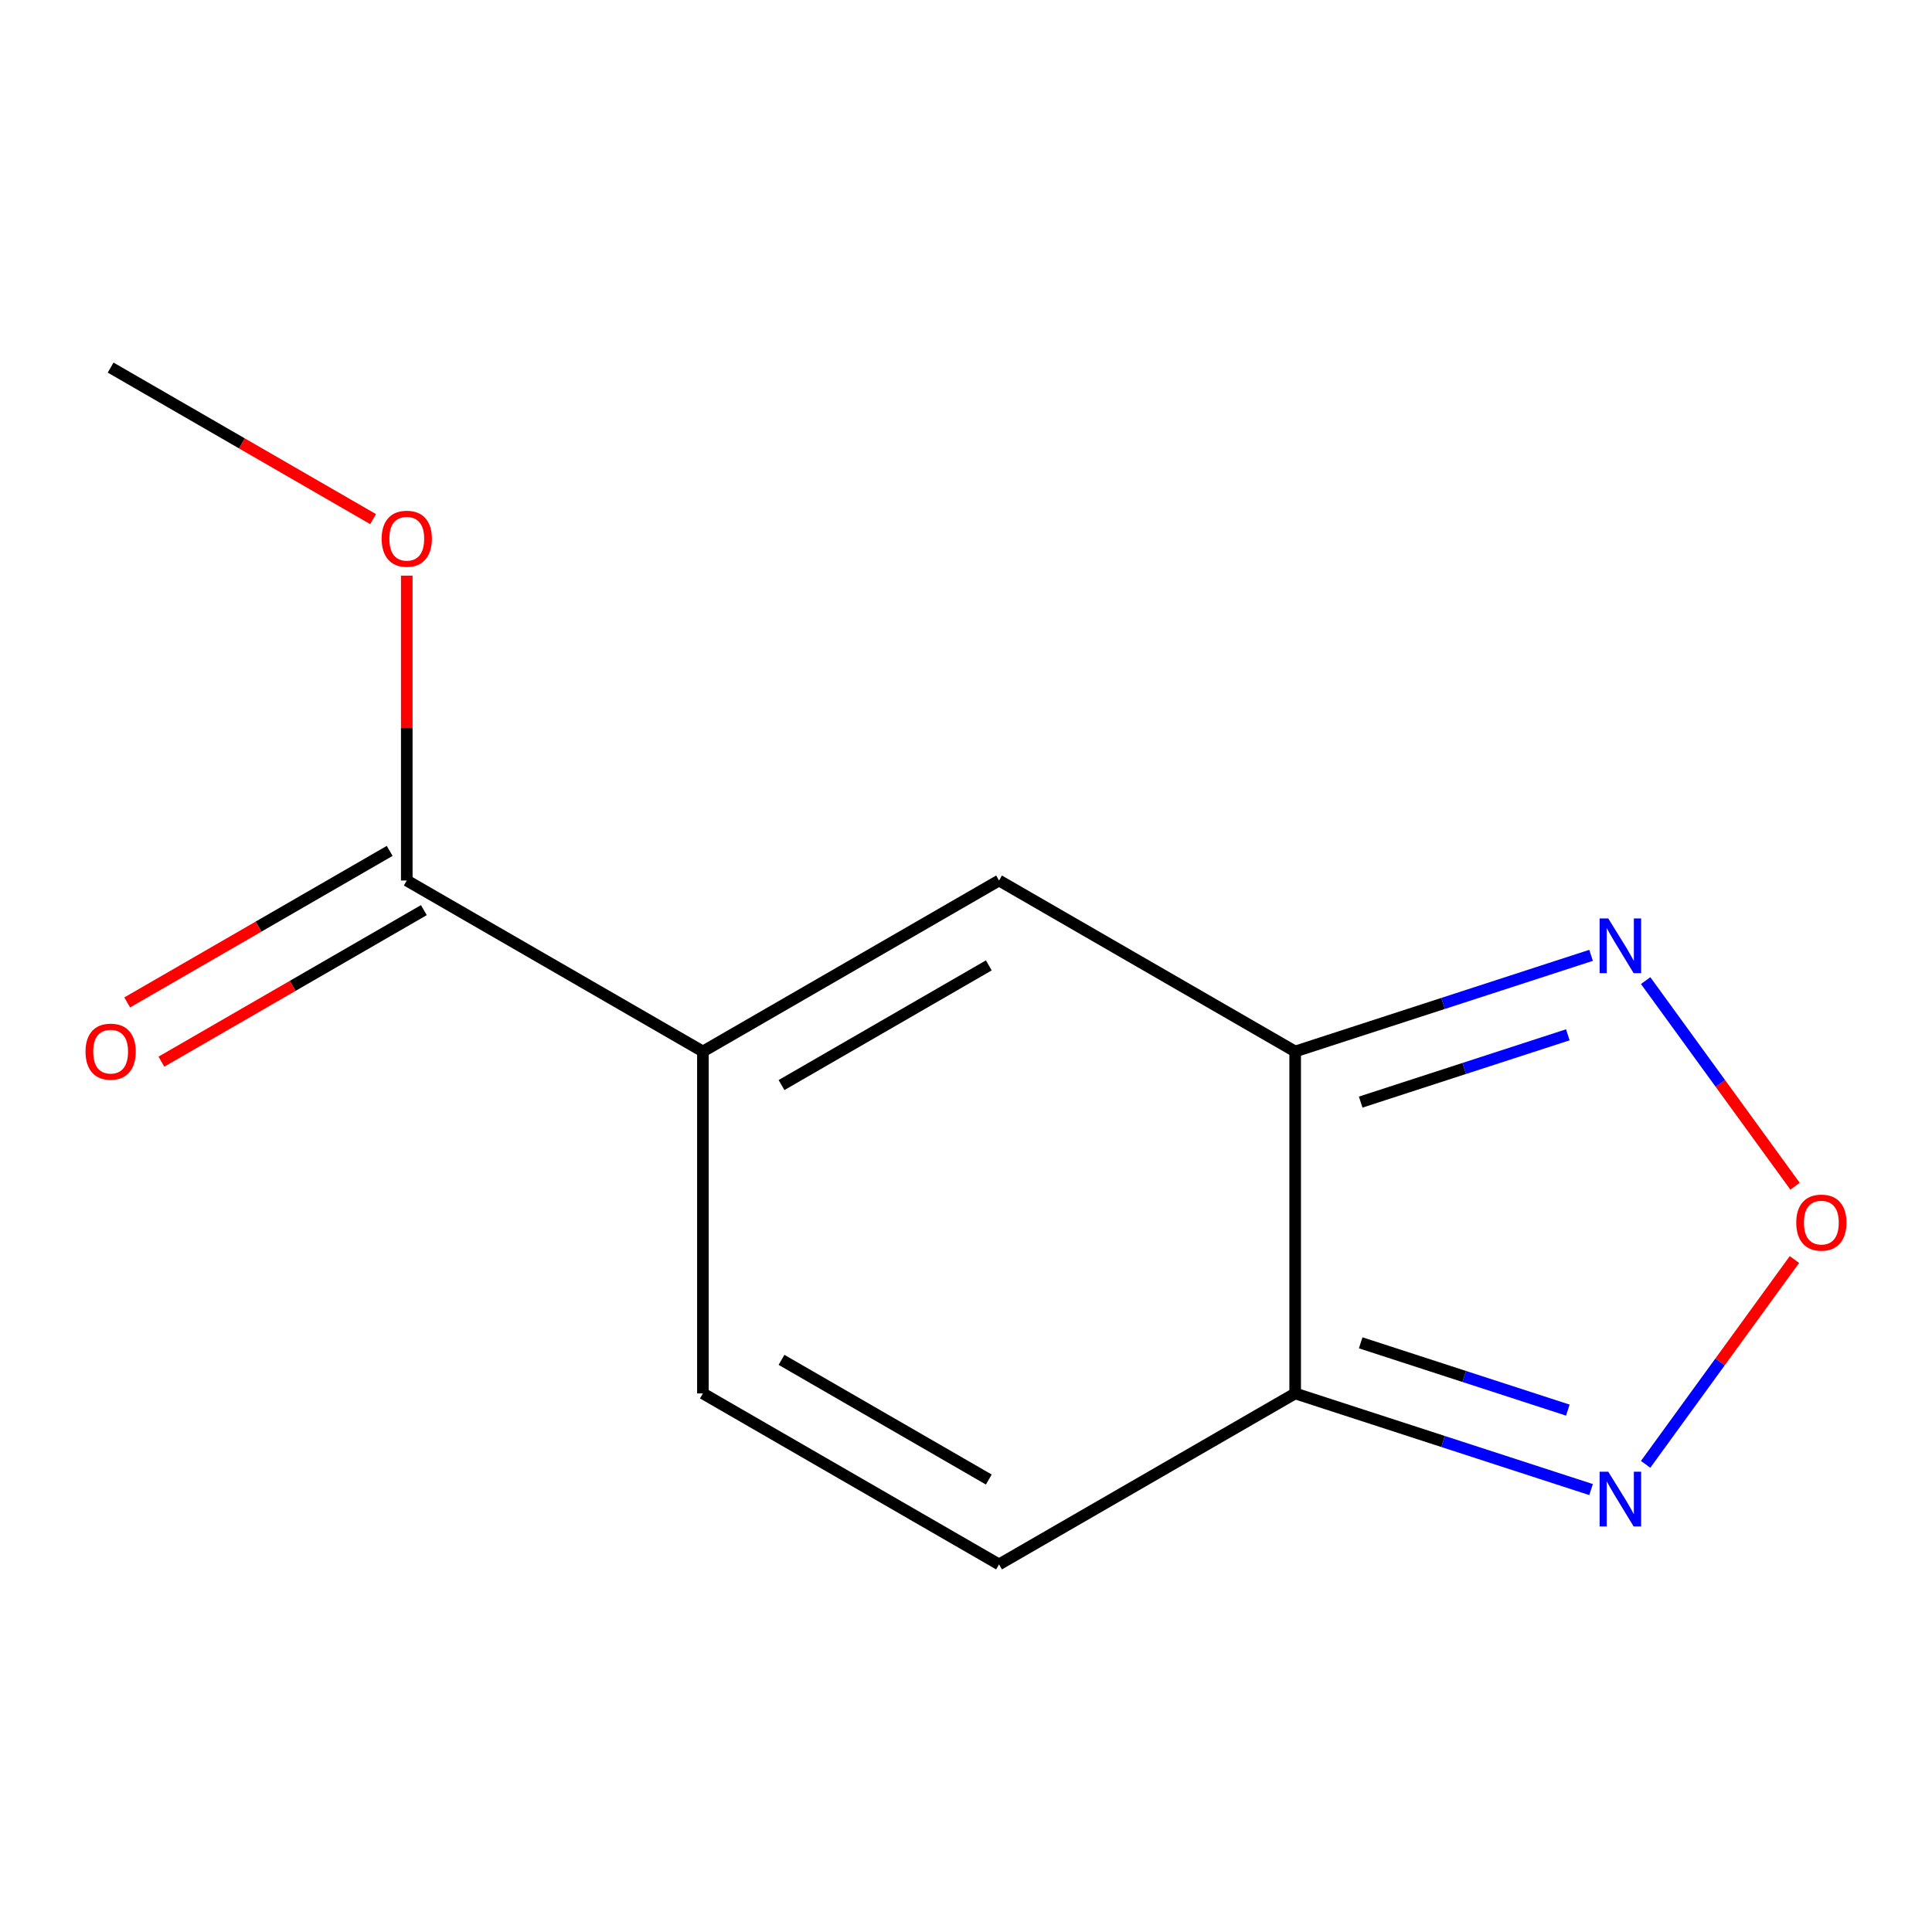 <?xml version='1.0' encoding='iso-8859-1'?>
<svg version='1.1' baseProfile='full'
              xmlns='http://www.w3.org/2000/svg'
                      xmlns:rdkit='http://www.rdkit.org/xml'
                      xmlns:xlink='http://www.w3.org/1999/xlink'
                  xml:space='preserve'
width='1000px' height='1000px' viewBox='0 0 1000 1000'>
<!-- END OF HEADER -->
<rect style='opacity:1.0;fill:#FFFFFF;stroke:none' width='1000' height='1000' x='0' y='0'> </rect>
<path class='bond-1' d='M 670.376,544.247 L 670.376,721.237' style='fill:none;fill-rule:evenodd;stroke:#000000;stroke-width:6px;stroke-linecap:butt;stroke-linejoin:miter;stroke-opacity:1' />
<path class='bond-2' d='M 670.376,544.247 L 517.098,455.753' style='fill:none;fill-rule:evenodd;stroke:#000000;stroke-width:6px;stroke-linecap:butt;stroke-linejoin:miter;stroke-opacity:1' />
<path class='bond-4' d='M 670.376,544.247 L 746.957,519.365' style='fill:none;fill-rule:evenodd;stroke:#000000;stroke-width:6px;stroke-linecap:butt;stroke-linejoin:miter;stroke-opacity:1' />
<path class='bond-4' d='M 746.957,519.365 L 823.538,494.482' style='fill:none;fill-rule:evenodd;stroke:#0000FF;stroke-width:6px;stroke-linecap:butt;stroke-linejoin:miter;stroke-opacity:1' />
<path class='bond-4' d='M 704.289,570.448 L 757.896,553.03' style='fill:none;fill-rule:evenodd;stroke:#000000;stroke-width:6px;stroke-linecap:butt;stroke-linejoin:miter;stroke-opacity:1' />
<path class='bond-4' d='M 757.896,553.03 L 811.502,535.612' style='fill:none;fill-rule:evenodd;stroke:#0000FF;stroke-width:6px;stroke-linecap:butt;stroke-linejoin:miter;stroke-opacity:1' />
<path class='bond-0' d='M 363.82,544.247 L 517.098,455.753' style='fill:none;fill-rule:evenodd;stroke:#000000;stroke-width:6px;stroke-linecap:butt;stroke-linejoin:miter;stroke-opacity:1' />
<path class='bond-0' d='M 404.511,561.629 L 511.805,499.682' style='fill:none;fill-rule:evenodd;stroke:#000000;stroke-width:6px;stroke-linecap:butt;stroke-linejoin:miter;stroke-opacity:1' />
<path class='bond-6' d='M 363.82,544.247 L 363.82,721.237' style='fill:none;fill-rule:evenodd;stroke:#000000;stroke-width:6px;stroke-linecap:butt;stroke-linejoin:miter;stroke-opacity:1' />
<path class='bond-8' d='M 363.82,544.247 L 210.543,455.753' style='fill:none;fill-rule:evenodd;stroke:#000000;stroke-width:6px;stroke-linecap:butt;stroke-linejoin:miter;stroke-opacity:1' />
<path class='bond-5' d='M 670.376,721.237 L 746.957,746.12' style='fill:none;fill-rule:evenodd;stroke:#000000;stroke-width:6px;stroke-linecap:butt;stroke-linejoin:miter;stroke-opacity:1' />
<path class='bond-5' d='M 746.957,746.12 L 823.538,771.003' style='fill:none;fill-rule:evenodd;stroke:#0000FF;stroke-width:6px;stroke-linecap:butt;stroke-linejoin:miter;stroke-opacity:1' />
<path class='bond-5' d='M 704.289,695.037 L 757.896,712.455' style='fill:none;fill-rule:evenodd;stroke:#000000;stroke-width:6px;stroke-linecap:butt;stroke-linejoin:miter;stroke-opacity:1' />
<path class='bond-5' d='M 757.896,712.455 L 811.502,729.873' style='fill:none;fill-rule:evenodd;stroke:#0000FF;stroke-width:6px;stroke-linecap:butt;stroke-linejoin:miter;stroke-opacity:1' />
<path class='bond-7' d='M 670.376,721.237 L 517.098,809.732' style='fill:none;fill-rule:evenodd;stroke:#000000;stroke-width:6px;stroke-linecap:butt;stroke-linejoin:miter;stroke-opacity:1' />
<path class='bond-3' d='M 929.116,613.998 L 890.451,560.779' style='fill:none;fill-rule:evenodd;stroke:#FF0000;stroke-width:6px;stroke-linecap:butt;stroke-linejoin:miter;stroke-opacity:1' />
<path class='bond-3' d='M 890.451,560.779 L 851.785,507.56' style='fill:none;fill-rule:evenodd;stroke:#0000FF;stroke-width:6px;stroke-linecap:butt;stroke-linejoin:miter;stroke-opacity:1' />
<path class='bond-13' d='M 928.797,651.927 L 890.286,704.933' style='fill:none;fill-rule:evenodd;stroke:#FF0000;stroke-width:6px;stroke-linecap:butt;stroke-linejoin:miter;stroke-opacity:1' />
<path class='bond-13' d='M 890.286,704.933 L 851.775,757.938' style='fill:none;fill-rule:evenodd;stroke:#0000FF;stroke-width:6px;stroke-linecap:butt;stroke-linejoin:miter;stroke-opacity:1' />
<path class='bond-12' d='M 363.82,721.237 L 517.098,809.732' style='fill:none;fill-rule:evenodd;stroke:#000000;stroke-width:6px;stroke-linecap:butt;stroke-linejoin:miter;stroke-opacity:1' />
<path class='bond-12' d='M 404.511,703.856 L 511.805,765.802' style='fill:none;fill-rule:evenodd;stroke:#000000;stroke-width:6px;stroke-linecap:butt;stroke-linejoin:miter;stroke-opacity:1' />
<path class='bond-9' d='M 201.693,440.425 L 133.767,479.642' style='fill:none;fill-rule:evenodd;stroke:#000000;stroke-width:6px;stroke-linecap:butt;stroke-linejoin:miter;stroke-opacity:1' />
<path class='bond-9' d='M 133.767,479.642 L 65.84,518.86' style='fill:none;fill-rule:evenodd;stroke:#FF0000;stroke-width:6px;stroke-linecap:butt;stroke-linejoin:miter;stroke-opacity:1' />
<path class='bond-9' d='M 219.392,471.08 L 151.466,510.298' style='fill:none;fill-rule:evenodd;stroke:#000000;stroke-width:6px;stroke-linecap:butt;stroke-linejoin:miter;stroke-opacity:1' />
<path class='bond-9' d='M 151.466,510.298 L 83.539,549.515' style='fill:none;fill-rule:evenodd;stroke:#FF0000;stroke-width:6px;stroke-linecap:butt;stroke-linejoin:miter;stroke-opacity:1' />
<path class='bond-10' d='M 210.543,455.753 L 210.543,376.85' style='fill:none;fill-rule:evenodd;stroke:#000000;stroke-width:6px;stroke-linecap:butt;stroke-linejoin:miter;stroke-opacity:1' />
<path class='bond-10' d='M 210.543,376.85 L 210.543,297.947' style='fill:none;fill-rule:evenodd;stroke:#FF0000;stroke-width:6px;stroke-linecap:butt;stroke-linejoin:miter;stroke-opacity:1' />
<path class='bond-11' d='M 193.118,268.703 L 125.191,229.485' style='fill:none;fill-rule:evenodd;stroke:#FF0000;stroke-width:6px;stroke-linecap:butt;stroke-linejoin:miter;stroke-opacity:1' />
<path class='bond-11' d='M 125.191,229.485 L 57.265,190.268' style='fill:none;fill-rule:evenodd;stroke:#000000;stroke-width:6px;stroke-linecap:butt;stroke-linejoin:miter;stroke-opacity:1' />
<path  class='atom-4' d='M 929.735 632.822
Q 929.735 626.022, 933.095 622.222
Q 936.455 618.422, 942.735 618.422
Q 949.015 618.422, 952.375 622.222
Q 955.735 626.022, 955.735 632.822
Q 955.735 639.702, 952.335 643.622
Q 948.935 647.502, 942.735 647.502
Q 936.495 647.502, 933.095 643.622
Q 929.735 639.742, 929.735 632.822
M 942.735 644.302
Q 947.055 644.302, 949.375 641.422
Q 951.735 638.502, 951.735 632.822
Q 951.735 627.262, 949.375 624.462
Q 947.055 621.622, 942.735 621.622
Q 938.415 621.622, 936.055 624.422
Q 933.735 627.222, 933.735 632.822
Q 933.735 638.542, 936.055 641.422
Q 938.415 644.302, 942.735 644.302
' fill='#FF0000'/>
<path  class='atom-5' d='M 832.443 475.395
L 841.723 490.395
Q 842.643 491.875, 844.123 494.555
Q 845.603 497.235, 845.683 497.395
L 845.683 475.395
L 849.443 475.395
L 849.443 503.715
L 845.563 503.715
L 835.603 487.315
Q 834.443 485.395, 833.203 483.195
Q 832.003 480.995, 831.643 480.315
L 831.643 503.715
L 827.963 503.715
L 827.963 475.395
L 832.443 475.395
' fill='#0000FF'/>
<path  class='atom-6' d='M 832.443 761.77
L 841.723 776.77
Q 842.643 778.25, 844.123 780.93
Q 845.603 783.61, 845.683 783.77
L 845.683 761.77
L 849.443 761.77
L 849.443 790.09
L 845.563 790.09
L 835.603 773.69
Q 834.443 771.77, 833.203 769.57
Q 832.003 767.37, 831.643 766.69
L 831.643 790.09
L 827.963 790.09
L 827.963 761.77
L 832.443 761.77
' fill='#0000FF'/>
<path  class='atom-10' d='M 44.265 544.327
Q 44.265 537.527, 47.625 533.727
Q 50.985 529.927, 57.265 529.927
Q 63.545 529.927, 66.905 533.727
Q 70.265 537.527, 70.265 544.327
Q 70.265 551.207, 66.865 555.127
Q 63.465 559.007, 57.265 559.007
Q 51.025 559.007, 47.625 555.127
Q 44.265 551.247, 44.265 544.327
M 57.265 555.807
Q 61.585 555.807, 63.905 552.927
Q 66.265 550.007, 66.265 544.327
Q 66.265 538.767, 63.905 535.967
Q 61.585 533.127, 57.265 533.127
Q 52.945 533.127, 50.585 535.927
Q 48.265 538.727, 48.265 544.327
Q 48.265 550.047, 50.585 552.927
Q 52.945 555.807, 57.265 555.807
' fill='#FF0000'/>
<path  class='atom-11' d='M 197.543 278.843
Q 197.543 272.043, 200.903 268.243
Q 204.263 264.443, 210.543 264.443
Q 216.823 264.443, 220.183 268.243
Q 223.543 272.043, 223.543 278.843
Q 223.543 285.723, 220.143 289.643
Q 216.743 293.523, 210.543 293.523
Q 204.303 293.523, 200.903 289.643
Q 197.543 285.763, 197.543 278.843
M 210.543 290.323
Q 214.863 290.323, 217.183 287.443
Q 219.543 284.523, 219.543 278.843
Q 219.543 273.283, 217.183 270.483
Q 214.863 267.643, 210.543 267.643
Q 206.223 267.643, 203.863 270.443
Q 201.543 273.243, 201.543 278.843
Q 201.543 284.563, 203.863 287.443
Q 206.223 290.323, 210.543 290.323
' fill='#FF0000'/>
</svg>
